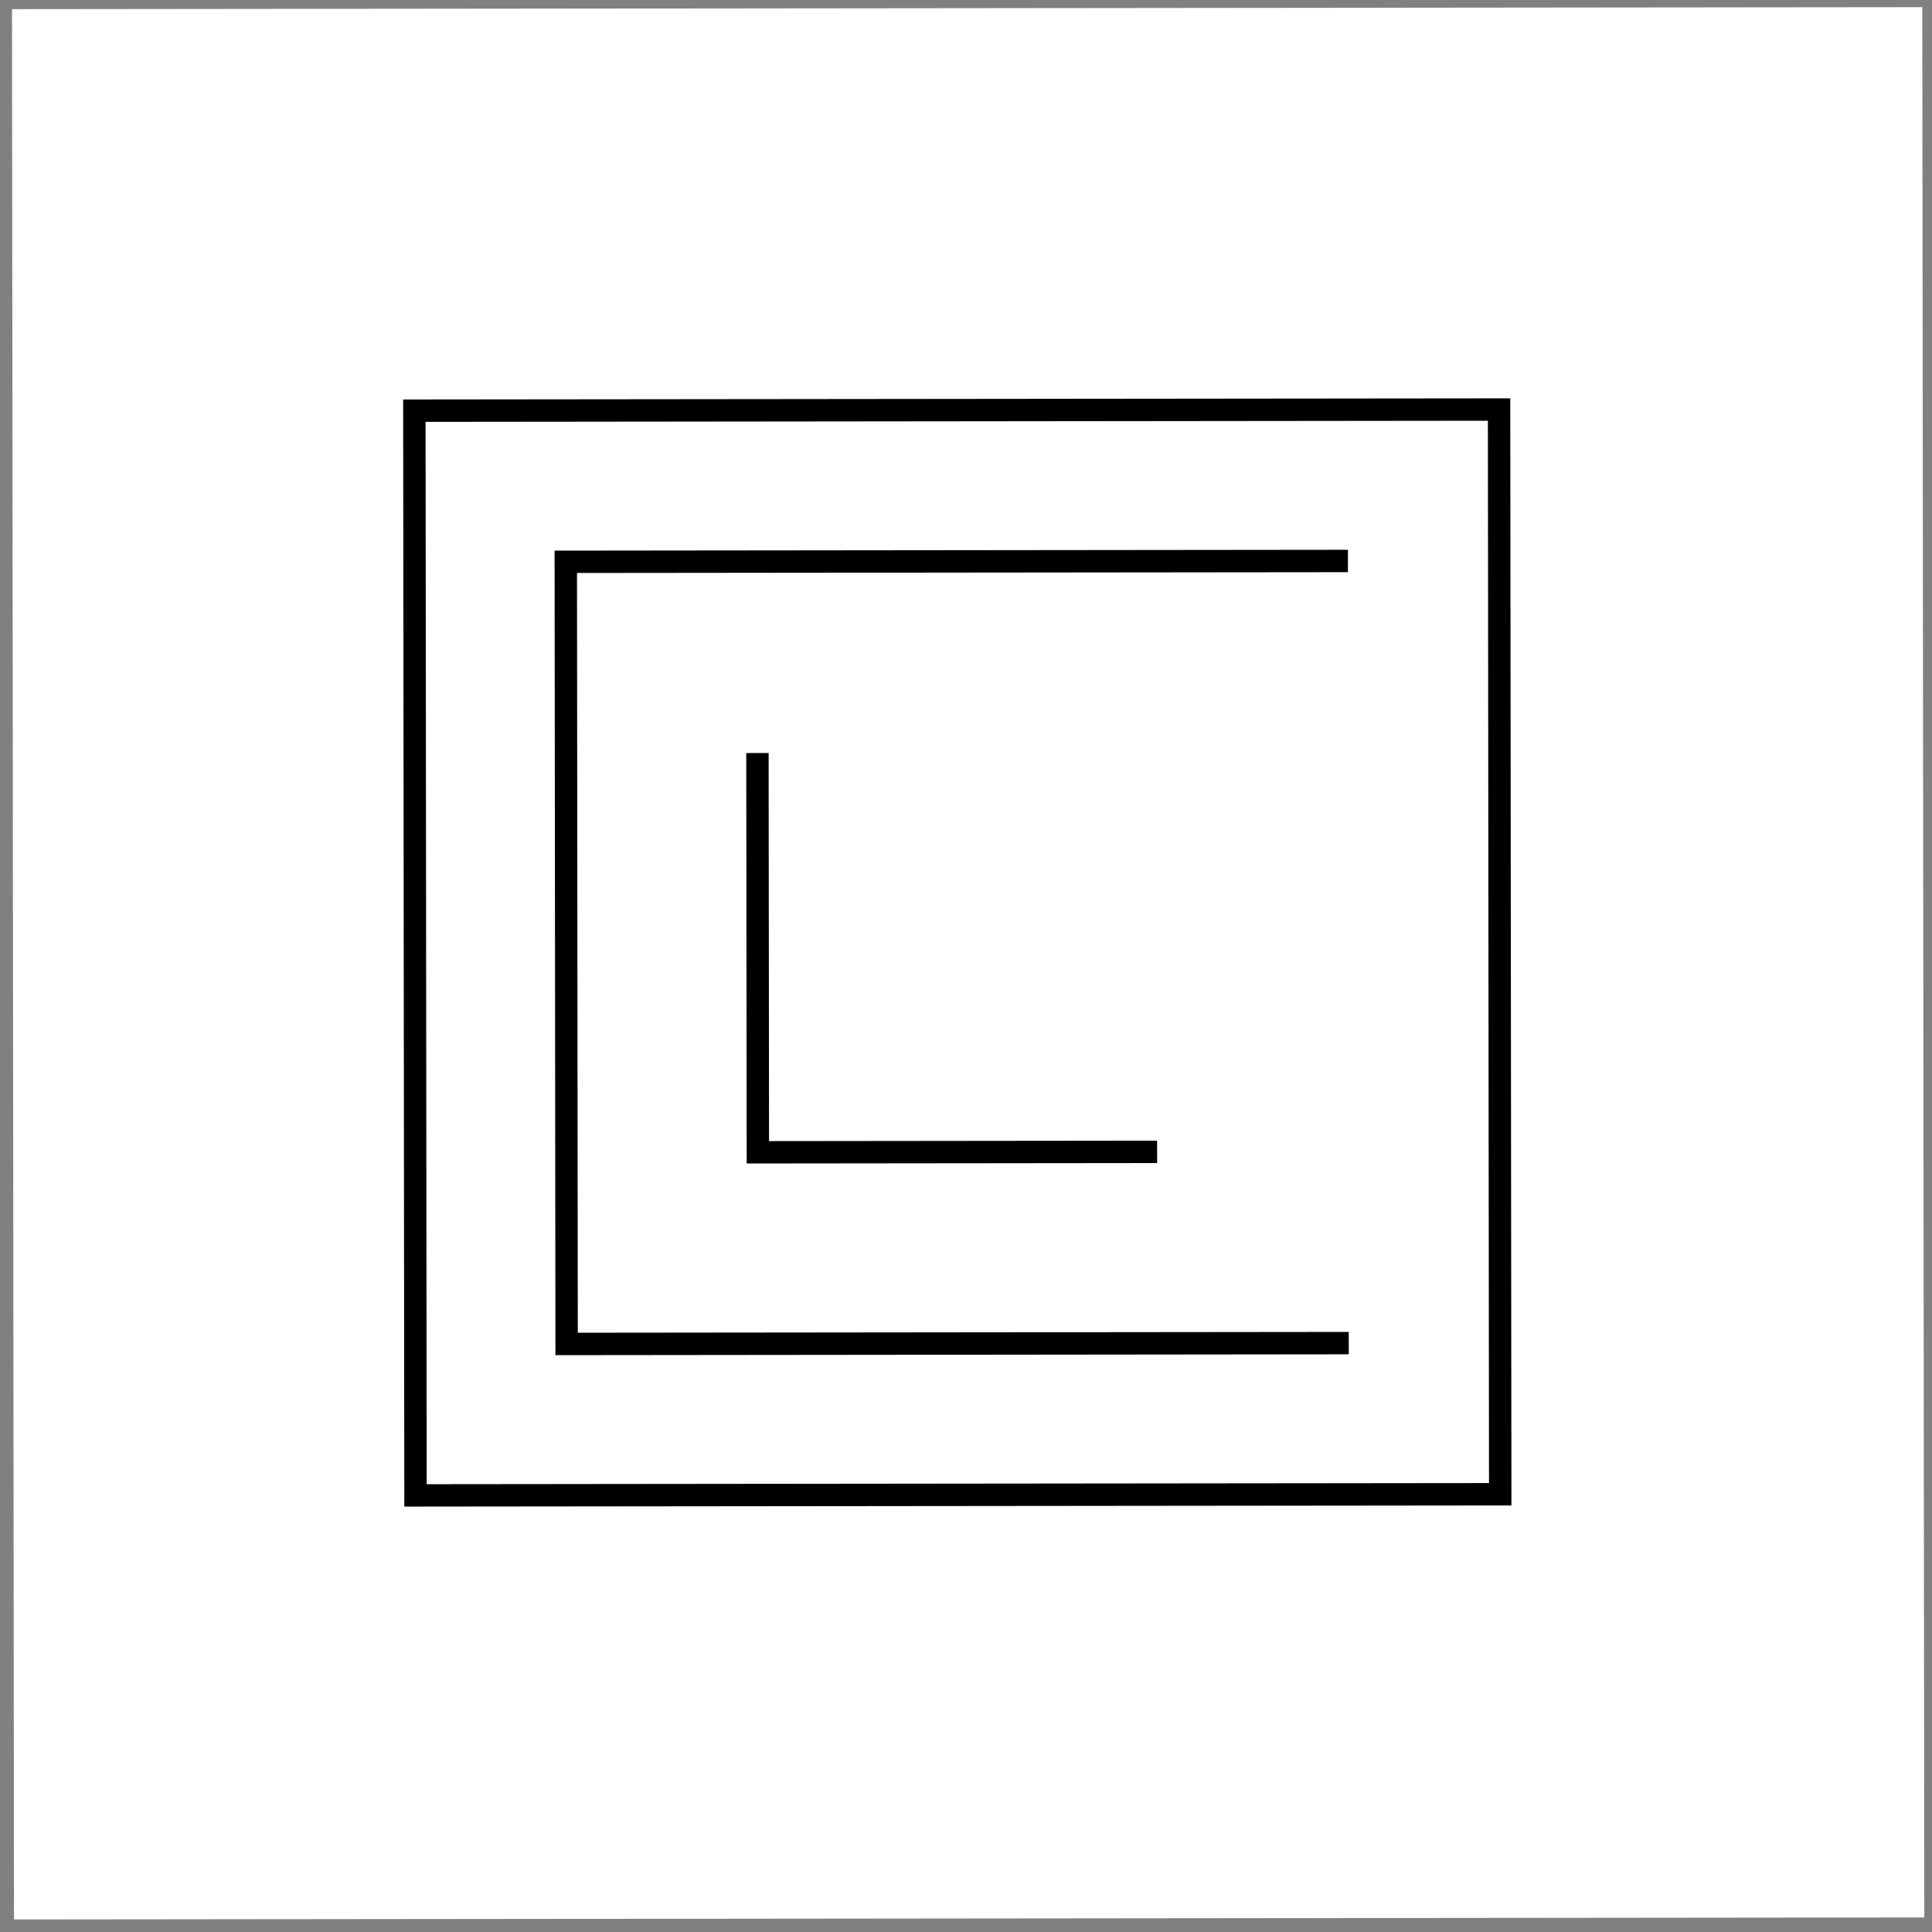 <svg width="89" height="89" viewBox="0 0 89 89" fill="none" xmlns="http://www.w3.org/2000/svg">
<rect x="0" y="0" width="89" height="89" fill="#808080" stroke="none"/>
<rect x="0.553" y="0.422" width="88" height="88" transform="rotate(-0.06 0.553 0.422)" fill="white"/>
<path d="M68.541 19.382L68.593 68.319L19.656 68.371L19.604 19.434L68.541 19.382ZM69.572 18.35L18.572 18.403L18.625 69.403L69.626 69.35L69.572 18.35Z" fill="black"/>
<path d="M62.133 62.388L25.587 62.427L25.548 25.365L62.094 25.326L62.095 26.358L26.58 26.395L26.617 61.394L62.132 61.357L62.133 62.388Z" fill="black"/>
<path d="M53.305 53.578L34.397 53.598L34.377 34.69L35.408 34.689L35.427 52.566L53.304 52.547L53.305 53.578Z" fill="black"/>
</svg>
